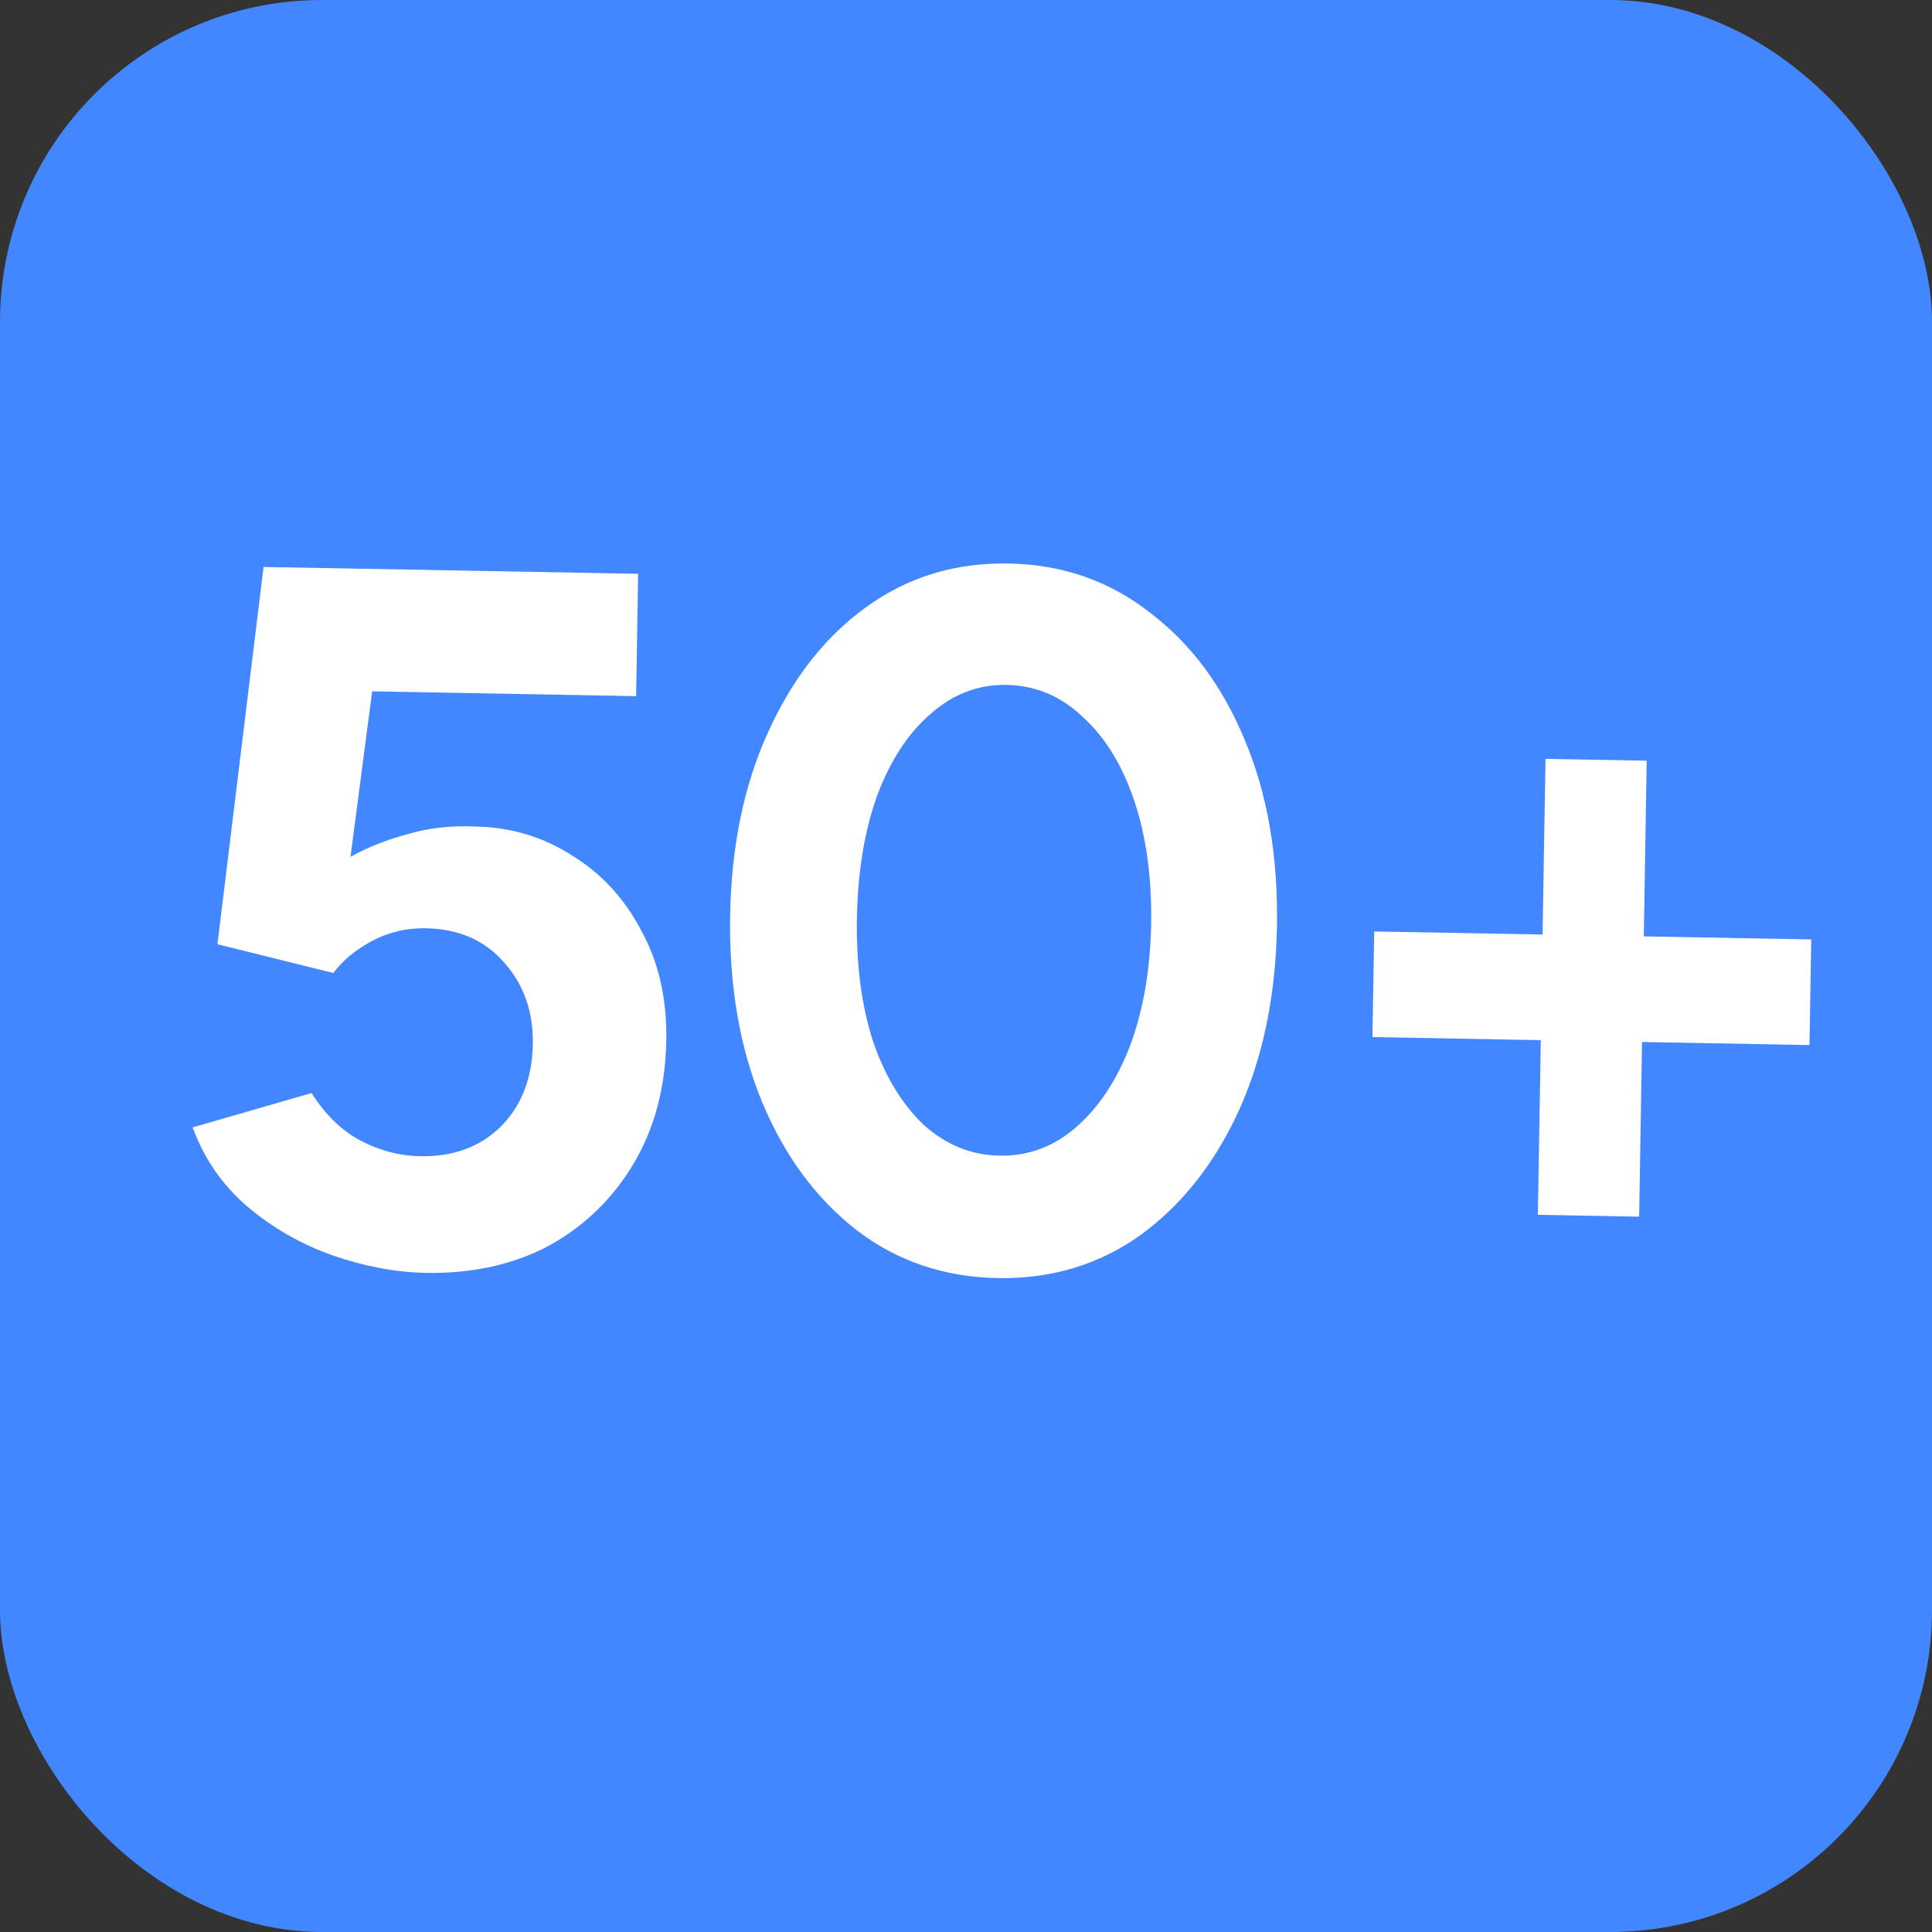 <svg width="24" height="24" viewBox="0 0 24 24" fill="none" xmlns="http://www.w3.org/2000/svg">
<rect x="0" y="0" width="24" height="24" fill="#333333" stroke="none"/>
<rect width="24" height="24" rx="4" fill="#4287FF"/>
<path d="M19.104 15.091L19.199 9.427L20.456 9.45L20.362 15.114L19.104 15.091ZM17.049 12.883L17.071 11.571L22.5 11.67L22.478 12.982L17.049 12.883Z" fill="white"/>
<path d="M12.392 15.877C11.726 15.864 11.142 15.666 10.639 15.28C10.136 14.887 9.745 14.357 9.467 13.689C9.188 13.014 9.056 12.243 9.07 11.377C9.085 10.51 9.242 9.749 9.543 9.092C9.845 8.427 10.249 7.911 10.757 7.544C11.272 7.169 11.863 6.988 12.529 7C13.195 7.012 13.779 7.215 14.282 7.608C14.793 7.994 15.188 8.524 15.466 9.2C15.745 9.867 15.877 10.634 15.863 11.5C15.848 12.367 15.69 13.132 15.389 13.797C15.088 14.454 14.68 14.97 14.164 15.345C13.649 15.711 13.058 15.889 12.392 15.877ZM12.418 14.356C12.77 14.363 13.086 14.246 13.364 14.006C13.65 13.757 13.875 13.418 14.039 12.988C14.203 12.549 14.29 12.044 14.3 11.472C14.309 10.9 14.239 10.391 14.09 9.947C13.941 9.503 13.727 9.156 13.449 8.905C13.179 8.647 12.864 8.515 12.504 8.508C12.151 8.502 11.836 8.623 11.557 8.871C11.279 9.111 11.058 9.45 10.894 9.889C10.738 10.328 10.655 10.833 10.645 11.405C10.635 11.977 10.701 12.485 10.843 12.93C10.992 13.366 11.202 13.713 11.472 13.971C11.75 14.222 12.065 14.35 12.418 14.356Z" fill="white"/>
<path d="M5.29 15.812C4.914 15.805 4.527 15.732 4.13 15.594C3.74 15.456 3.387 15.254 3.07 14.986C2.761 14.719 2.535 14.392 2.393 14.005L3.87 13.578C4.038 13.843 4.238 14.039 4.471 14.165C4.712 14.293 4.962 14.358 5.22 14.363C5.627 14.37 5.959 14.25 6.214 14.001C6.476 13.744 6.612 13.399 6.619 12.966C6.625 12.566 6.506 12.228 6.26 11.954C6.021 11.68 5.698 11.539 5.291 11.531C5.048 11.527 4.824 11.58 4.618 11.691C4.413 11.802 4.254 11.934 4.141 12.087L2.701 11.73L3.274 7.043L7.927 7.128L7.902 8.648L4.623 8.588L4.354 10.644C4.567 10.525 4.804 10.431 5.064 10.362C5.324 10.285 5.602 10.254 5.9 10.267C6.346 10.275 6.752 10.397 7.116 10.633C7.481 10.86 7.766 11.172 7.97 11.568C8.183 11.956 8.286 12.408 8.277 12.923C8.267 13.503 8.133 14.011 7.875 14.448C7.617 14.885 7.267 15.226 6.824 15.472C6.381 15.709 5.87 15.822 5.29 15.812Z" fill="white"/>
</svg>
